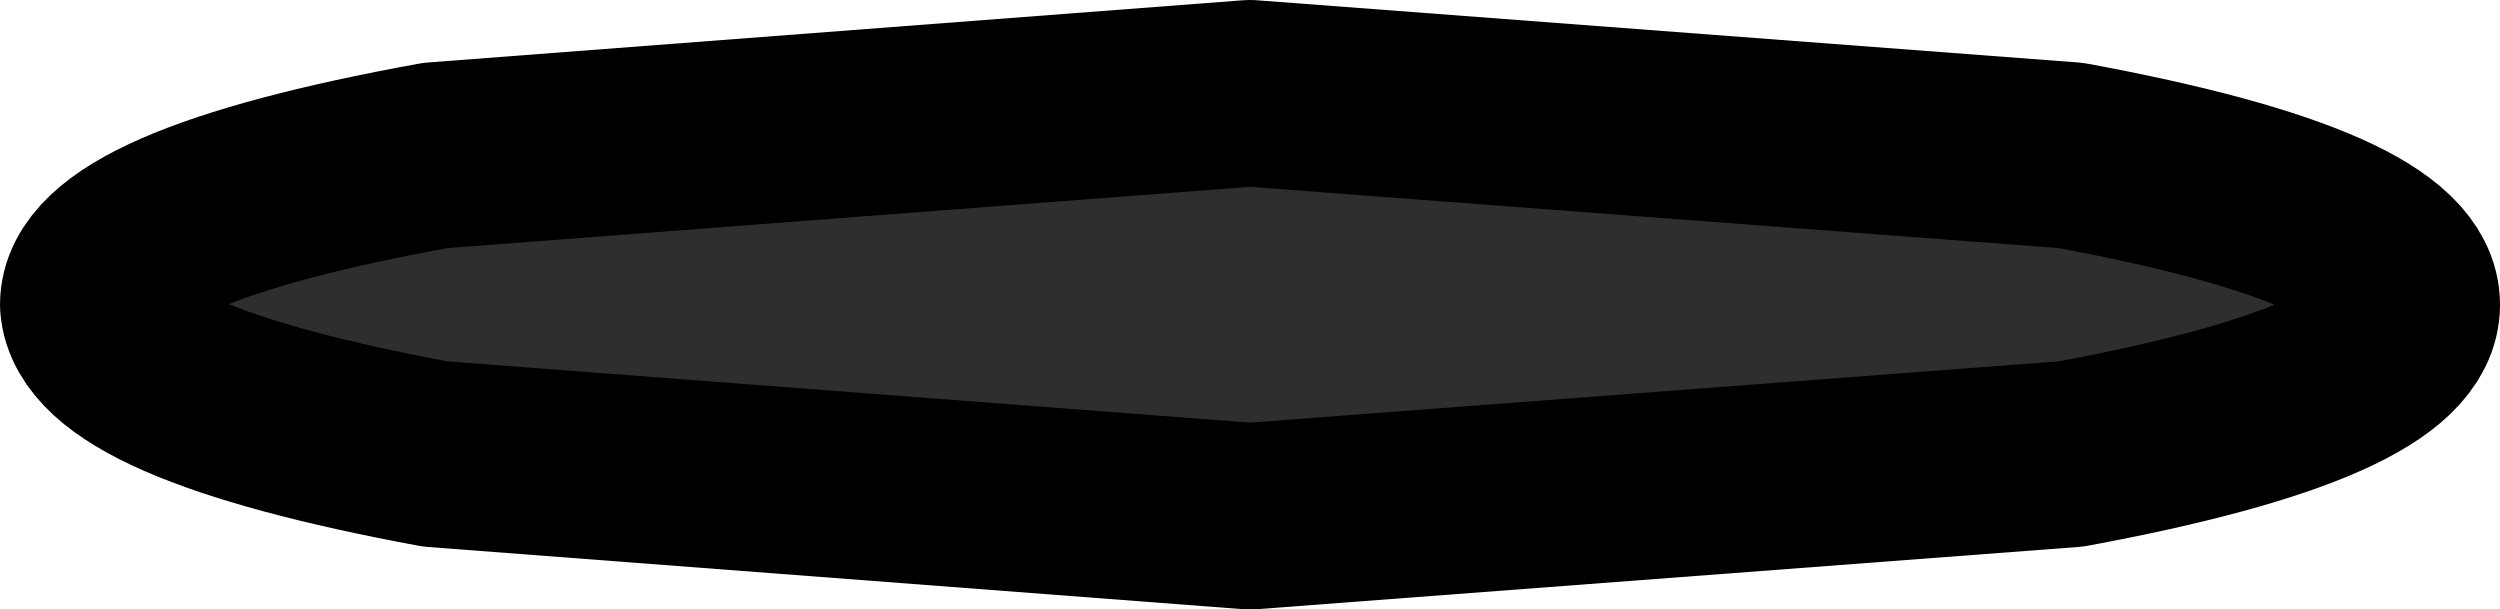 <?xml version="1.0" encoding="UTF-8" standalone="no"?>
<svg xmlns:xlink="http://www.w3.org/1999/xlink" height="4.9px" width="20.1px" xmlns="http://www.w3.org/2000/svg">
  <g transform="matrix(1.0, 0.0, 0.0, 1.0, -296.95, -175.55)">
    <path d="M297.7 178.0 Q297.7 177.3 300.45 176.8 L307.0 176.3 313.6 176.8 Q316.3 177.3 316.3 178.0 316.3 178.7 313.6 179.2 L307.0 179.7 300.45 179.2 Q297.75 178.7 297.7 178.0" fill="#000000" fill-opacity="0.82" fill-rule="evenodd" stroke="none"/>
    <path d="M297.7 178.0 Q297.7 177.3 300.45 176.8 L307.0 176.3 313.6 176.8 Q316.3 177.3 316.3 178.0 316.3 178.7 313.6 179.2 L307.0 179.7 300.45 179.2 Q297.75 178.7 297.7 178.0 Z" fill="none" stroke="#000000" stroke-linecap="round" stroke-linejoin="round" stroke-width="1.5"/>
  </g>
</svg>
